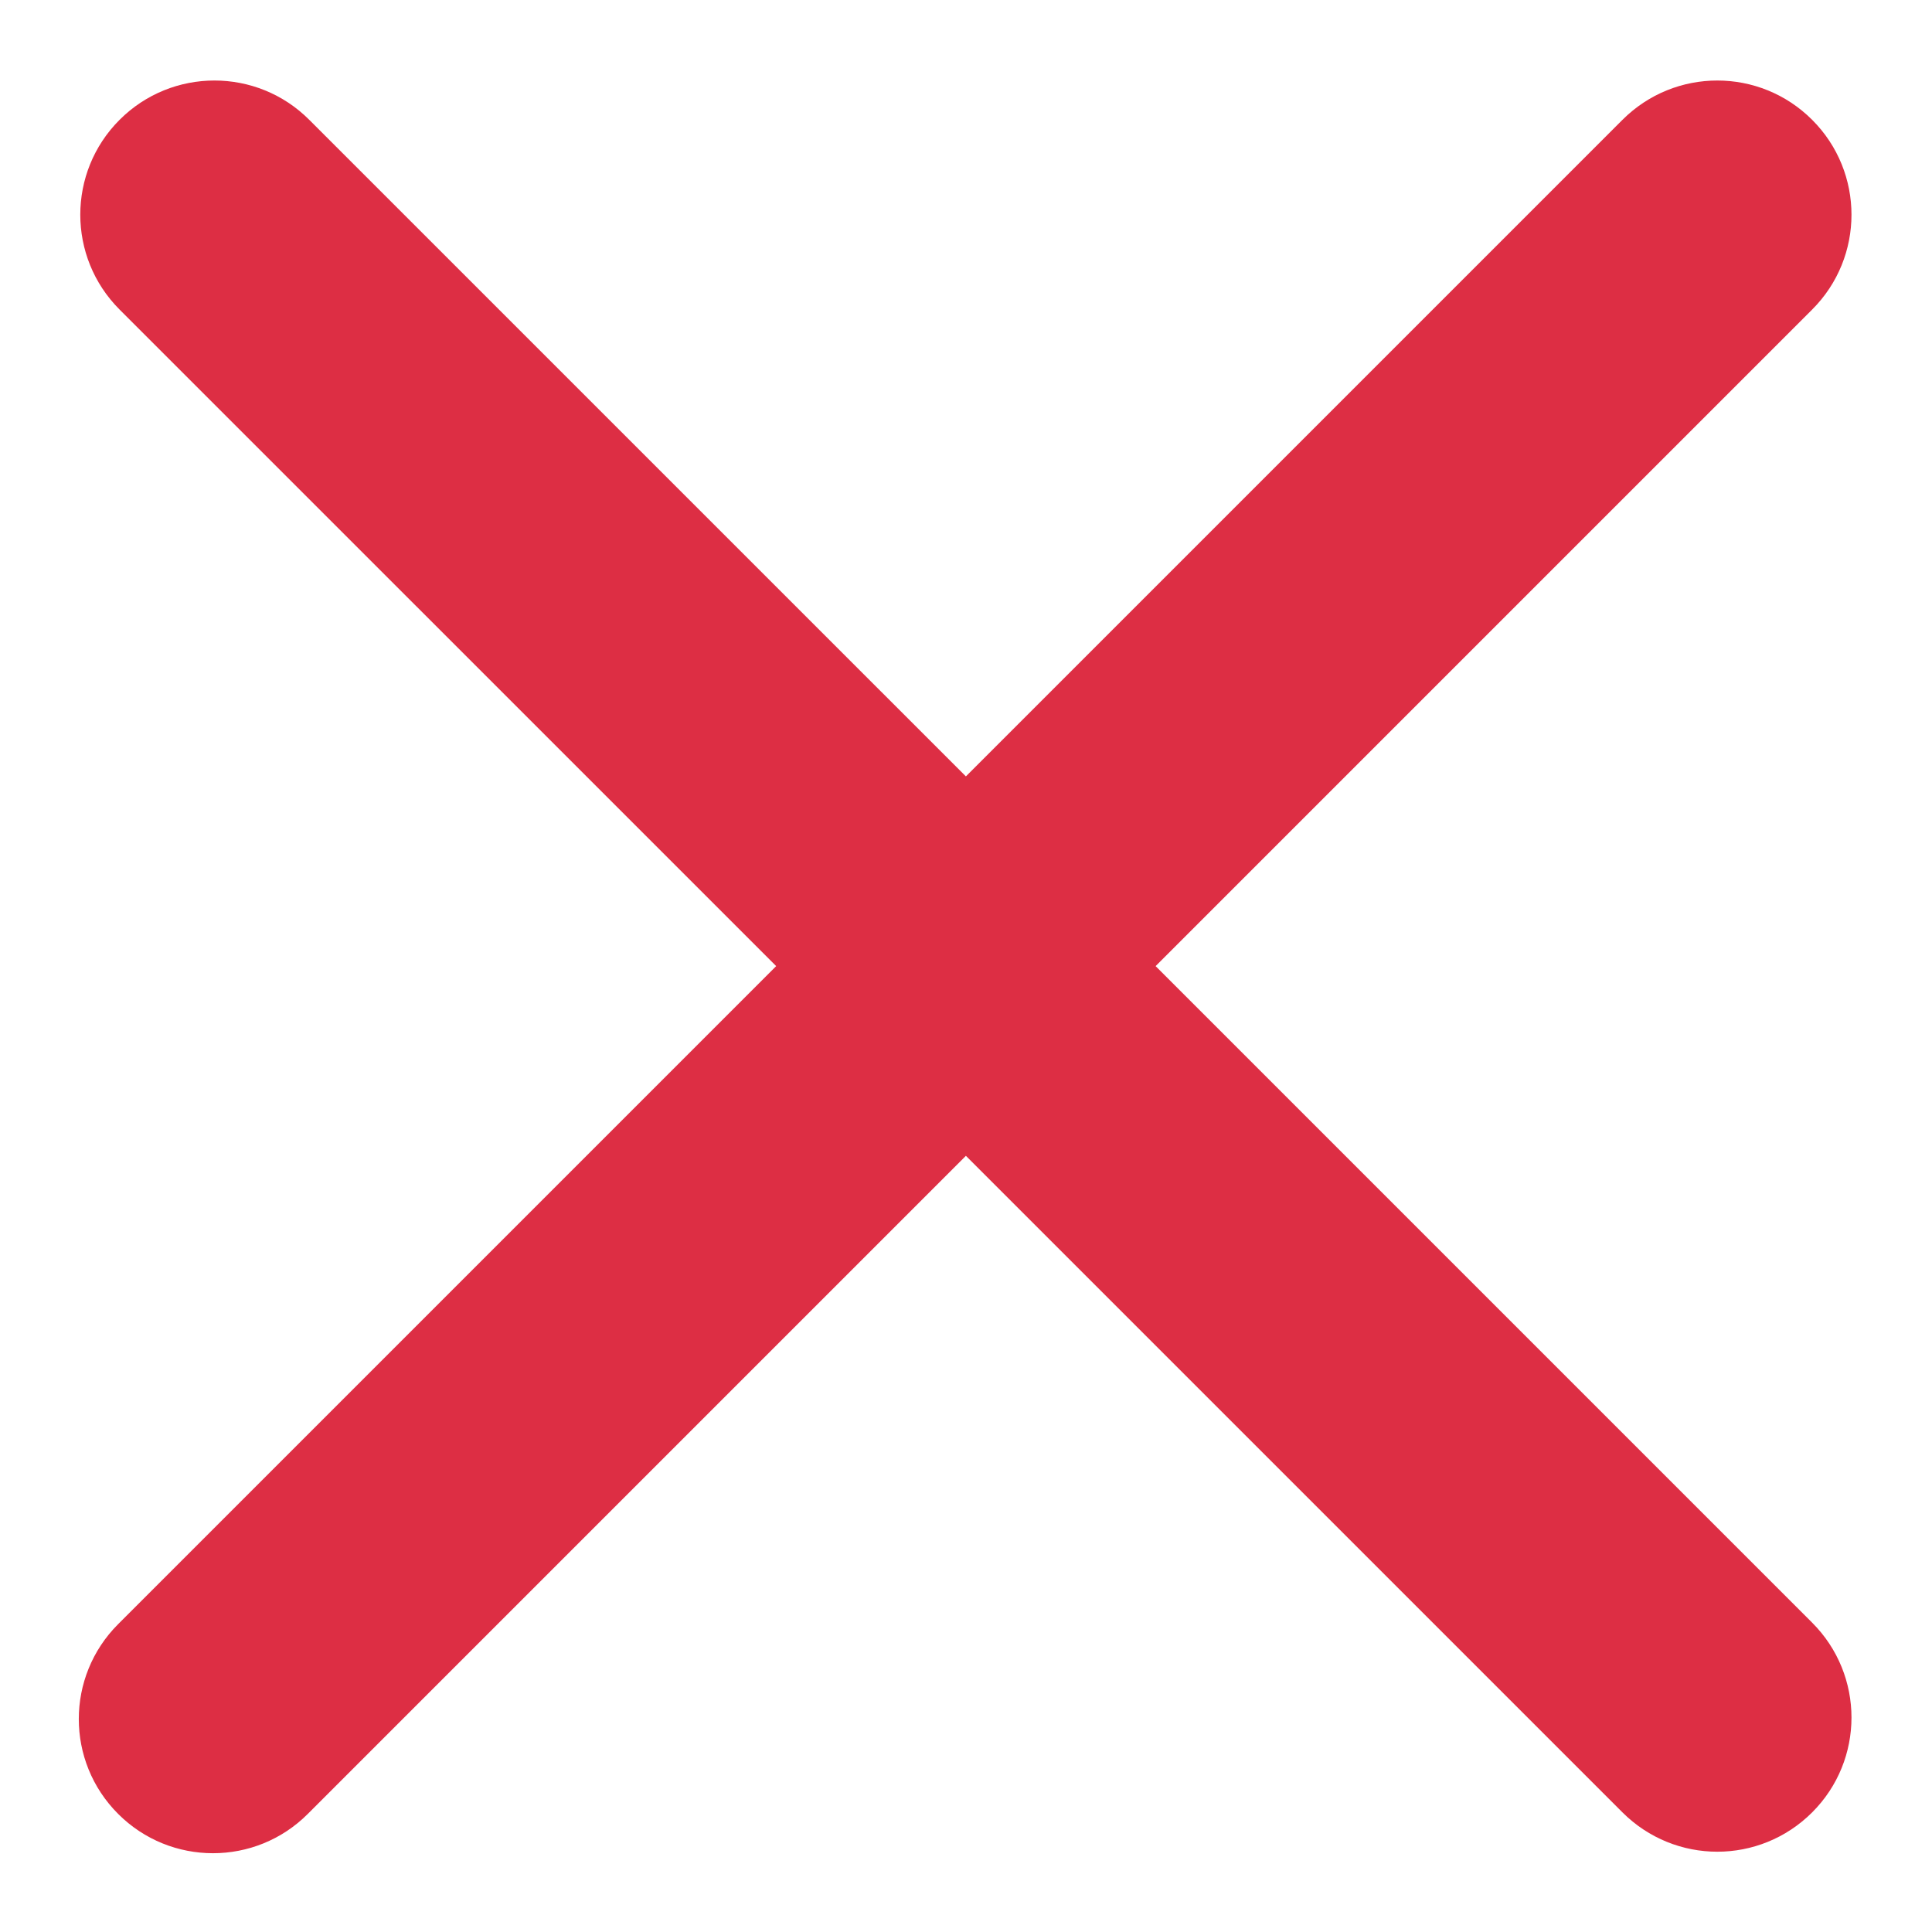 <?xml version="1.0" encoding="UTF-8" standalone="no"?>
<svg
	xmlns:dc="http://purl.org/dc/elements/1.1/"
	xmlns:cc="http://creativecommons.org/ns#"
	xmlns:rdf="http://www.w3.org/1999/02/22-rdf-syntax-ns#"
	xmlns:svg="http://www.w3.org/2000/svg"
	xmlns="http://www.w3.org/2000/svg" viewBox="0 0 45 45" style="enable-background:new 0 0 45 45;" xml:space="preserve" version="1.1" id="svg2"
	width="20"
	height="20">
	<defs id="defs6">
		<clipPath id="clipPath16" clipPathUnits="userSpaceOnUse">
			<path id="path18" d="M 0,36 36,36 36,0 0,0 0,36 Z"/>
		</clipPath>
	</defs>
	<g transform="matrix(1.25,0,0,-1.25,0,45)" id="g10">
		<g id="g12">
			<g clip-path="url(#clipPath16)" id="g14">
				<g transform="translate(21.533,17.998)" id="g20">
					<path id="path22" style="fill:#dd2e44;fill-opacity:1;fill-rule:nonzero;stroke:none" d="m 0,0 12.234,12.234 c 0.977,0.976 0.977,2.559 0,3.535 -0.976,0.977 -2.558,0.977 -3.535,0 L -3.535,3.535 -15.77,15.769 c -0.975,0.977 -2.559,0.977 -3.535,0 -0.976,-0.976 -0.976,-2.559 0,-3.535 L -7.07,0 -19.332,-12.262 c -0.977,-0.977 -0.977,-2.559 0,-3.535 0.488,-0.489 1.128,-0.733 1.768,-0.733 0.639,0 1.279,0.244 1.767,0.733 L -3.535,-3.535 8.699,-15.769 c 0.489,-0.488 1.128,-0.733 1.768,-0.733 0.639,0 1.279,0.245 1.767,0.733 0.977,0.976 0.977,2.558 0,3.535 L 0,0 Z"/>
				</g>
			</g>
		</g>
	</g>
</svg>
